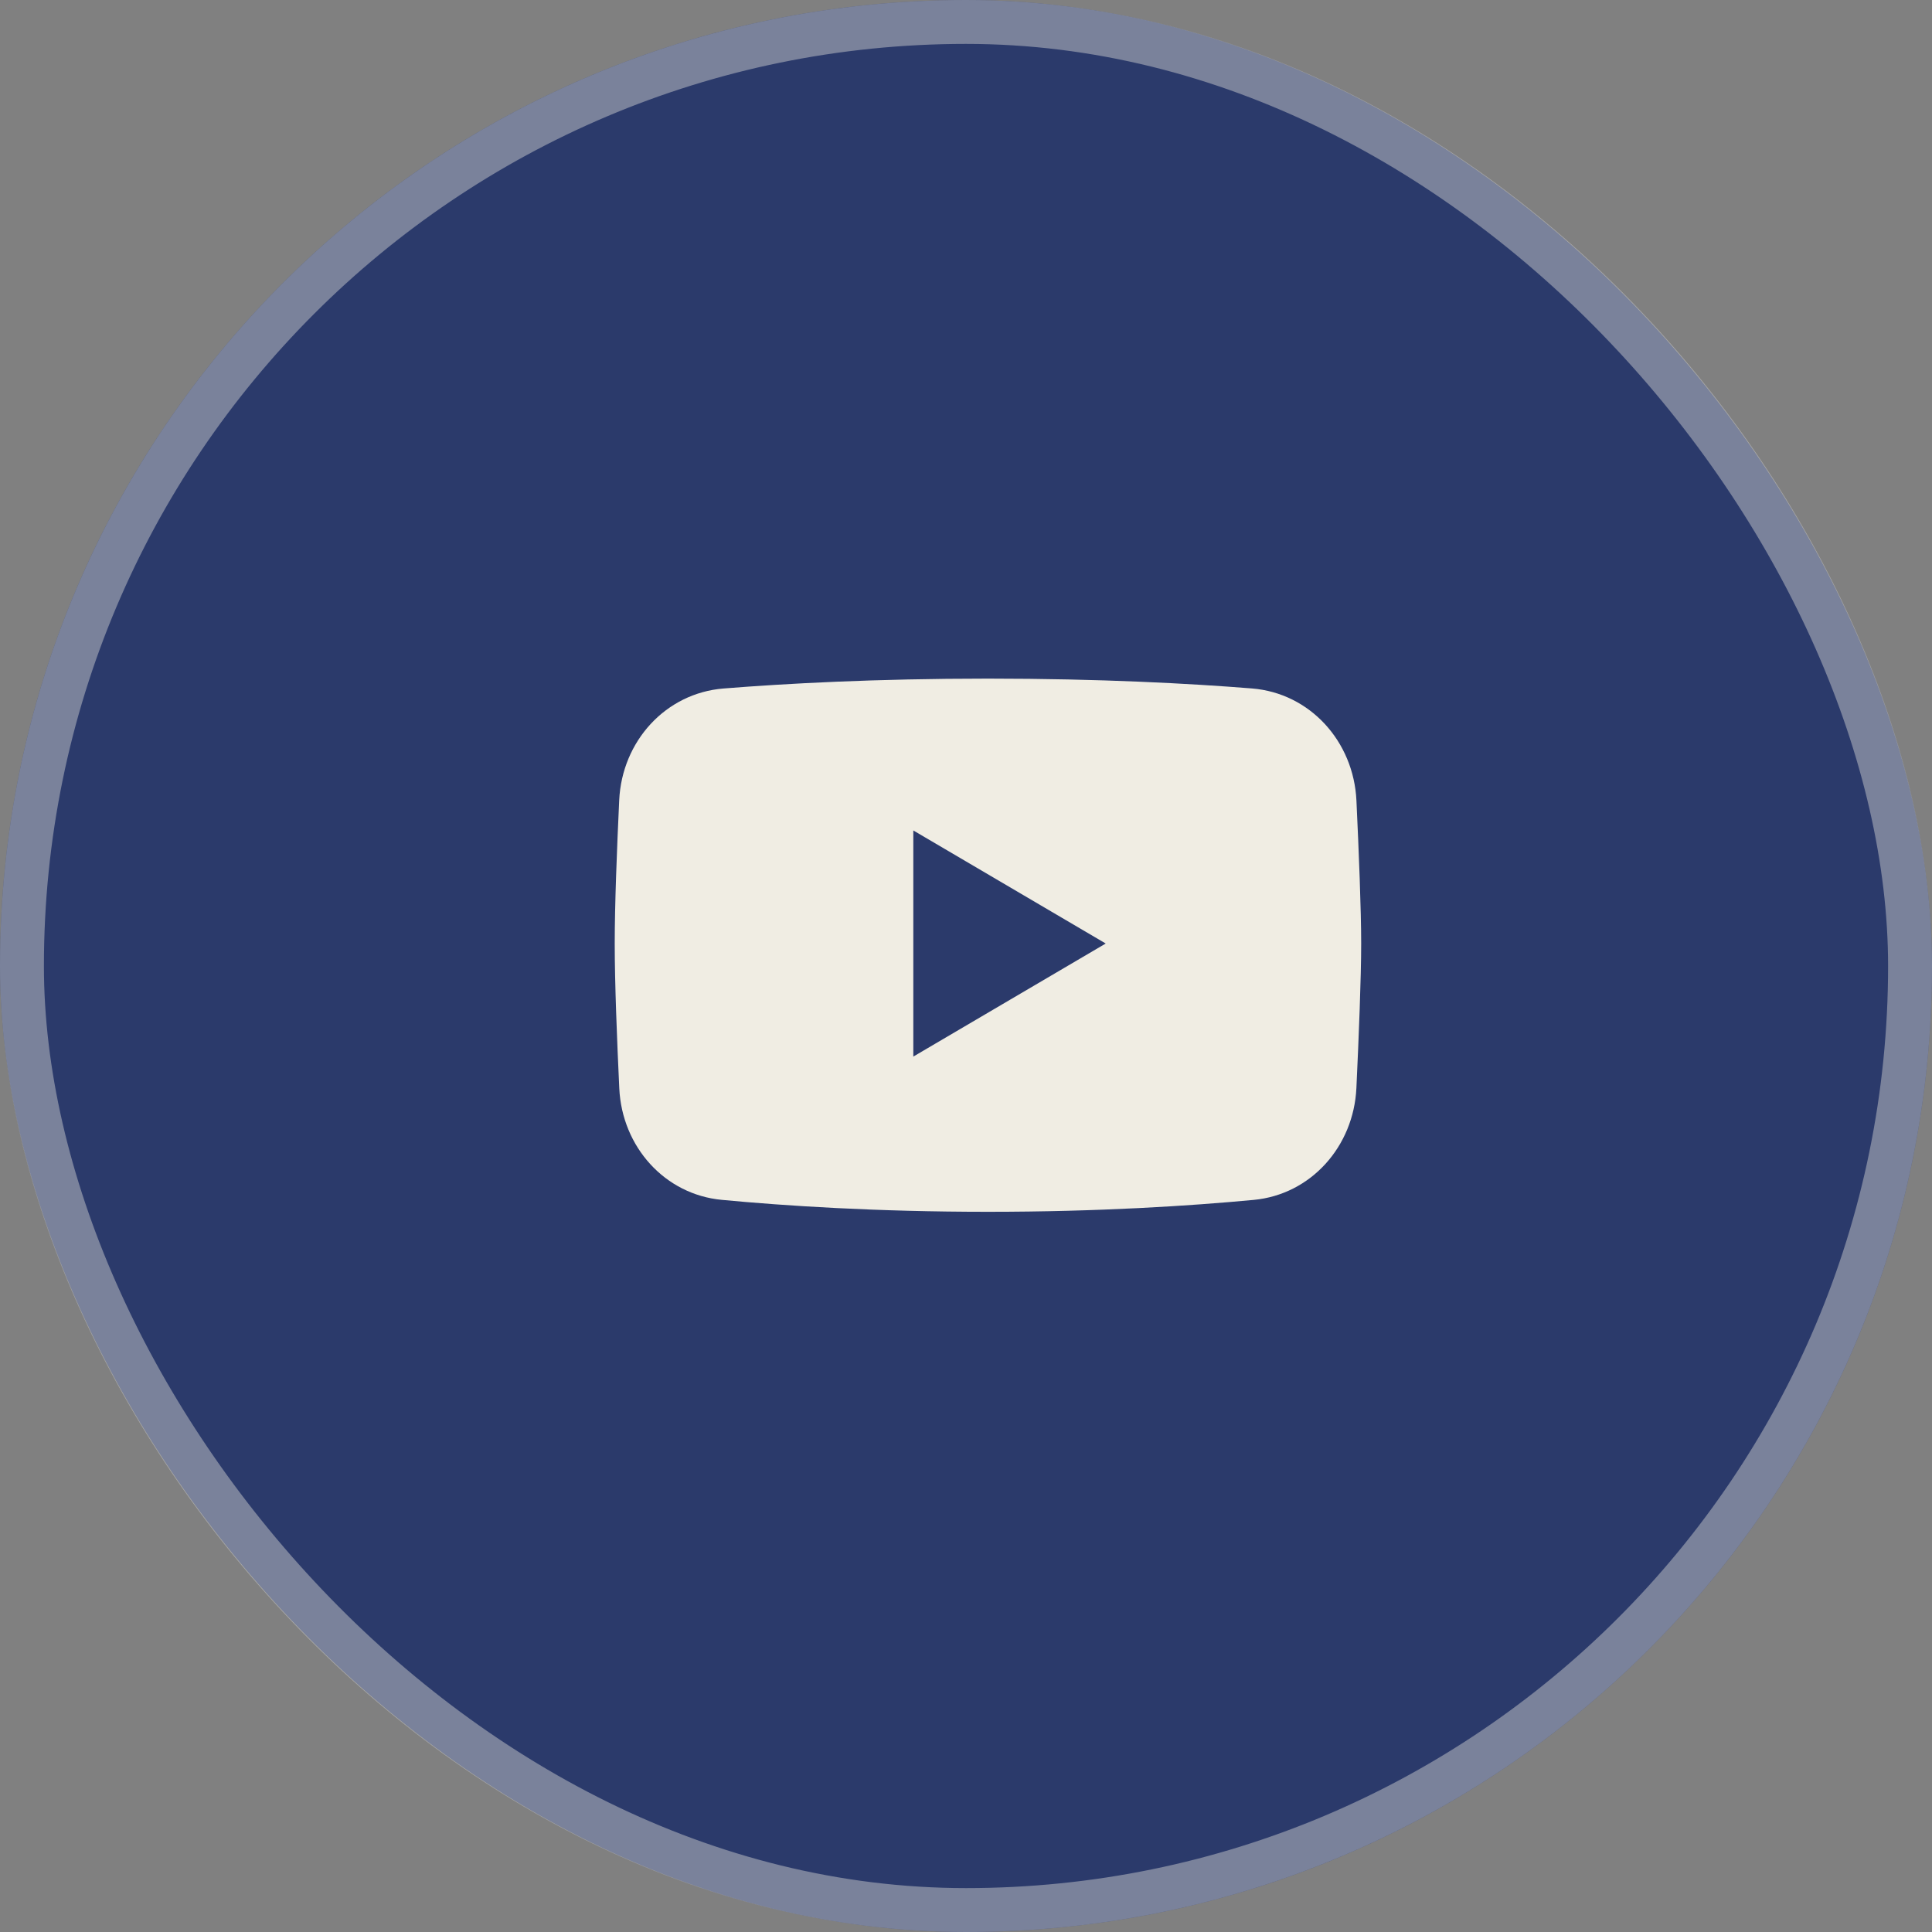 <?xml version="1.0" encoding="UTF-8"?> <svg xmlns="http://www.w3.org/2000/svg" width="44" height="44" viewBox="0 0 44 44" fill="none"><rect x="0" y="0" width="44" height="44" fill="#808080" stroke="none"/><rect width="44" height="44" rx="22" fill="#2B3A6B"></rect><rect x="0.5" y="0.5" width="43" height="43" rx="21.5" stroke="#F0EDE3" stroke-opacity="0.4"></rect><path fill-rule="evenodd" clip-rule="evenodd" d="M16.477 15.68C15.161 15.786 14.166 16.878 14.102 18.223C14.05 19.332 14 20.607 14 21.488C14 22.379 14.051 23.674 14.104 24.791C14.168 26.119 15.14 27.204 16.438 27.326C17.874 27.462 19.953 27.598 22.5 27.598C25.041 27.598 27.115 27.462 28.551 27.327C29.854 27.205 30.828 26.113 30.891 24.78C30.946 23.603 31 22.257 31 21.488C31 20.727 30.947 19.402 30.892 18.234C30.829 16.884 29.833 15.785 28.512 15.679C27.098 15.566 25.058 15.455 22.5 15.455C19.935 15.455 17.892 15.567 16.477 15.68ZM20.8 18.913L25.182 21.488L20.8 24.063V18.913Z" fill="#F0EDE3"></path></svg> 